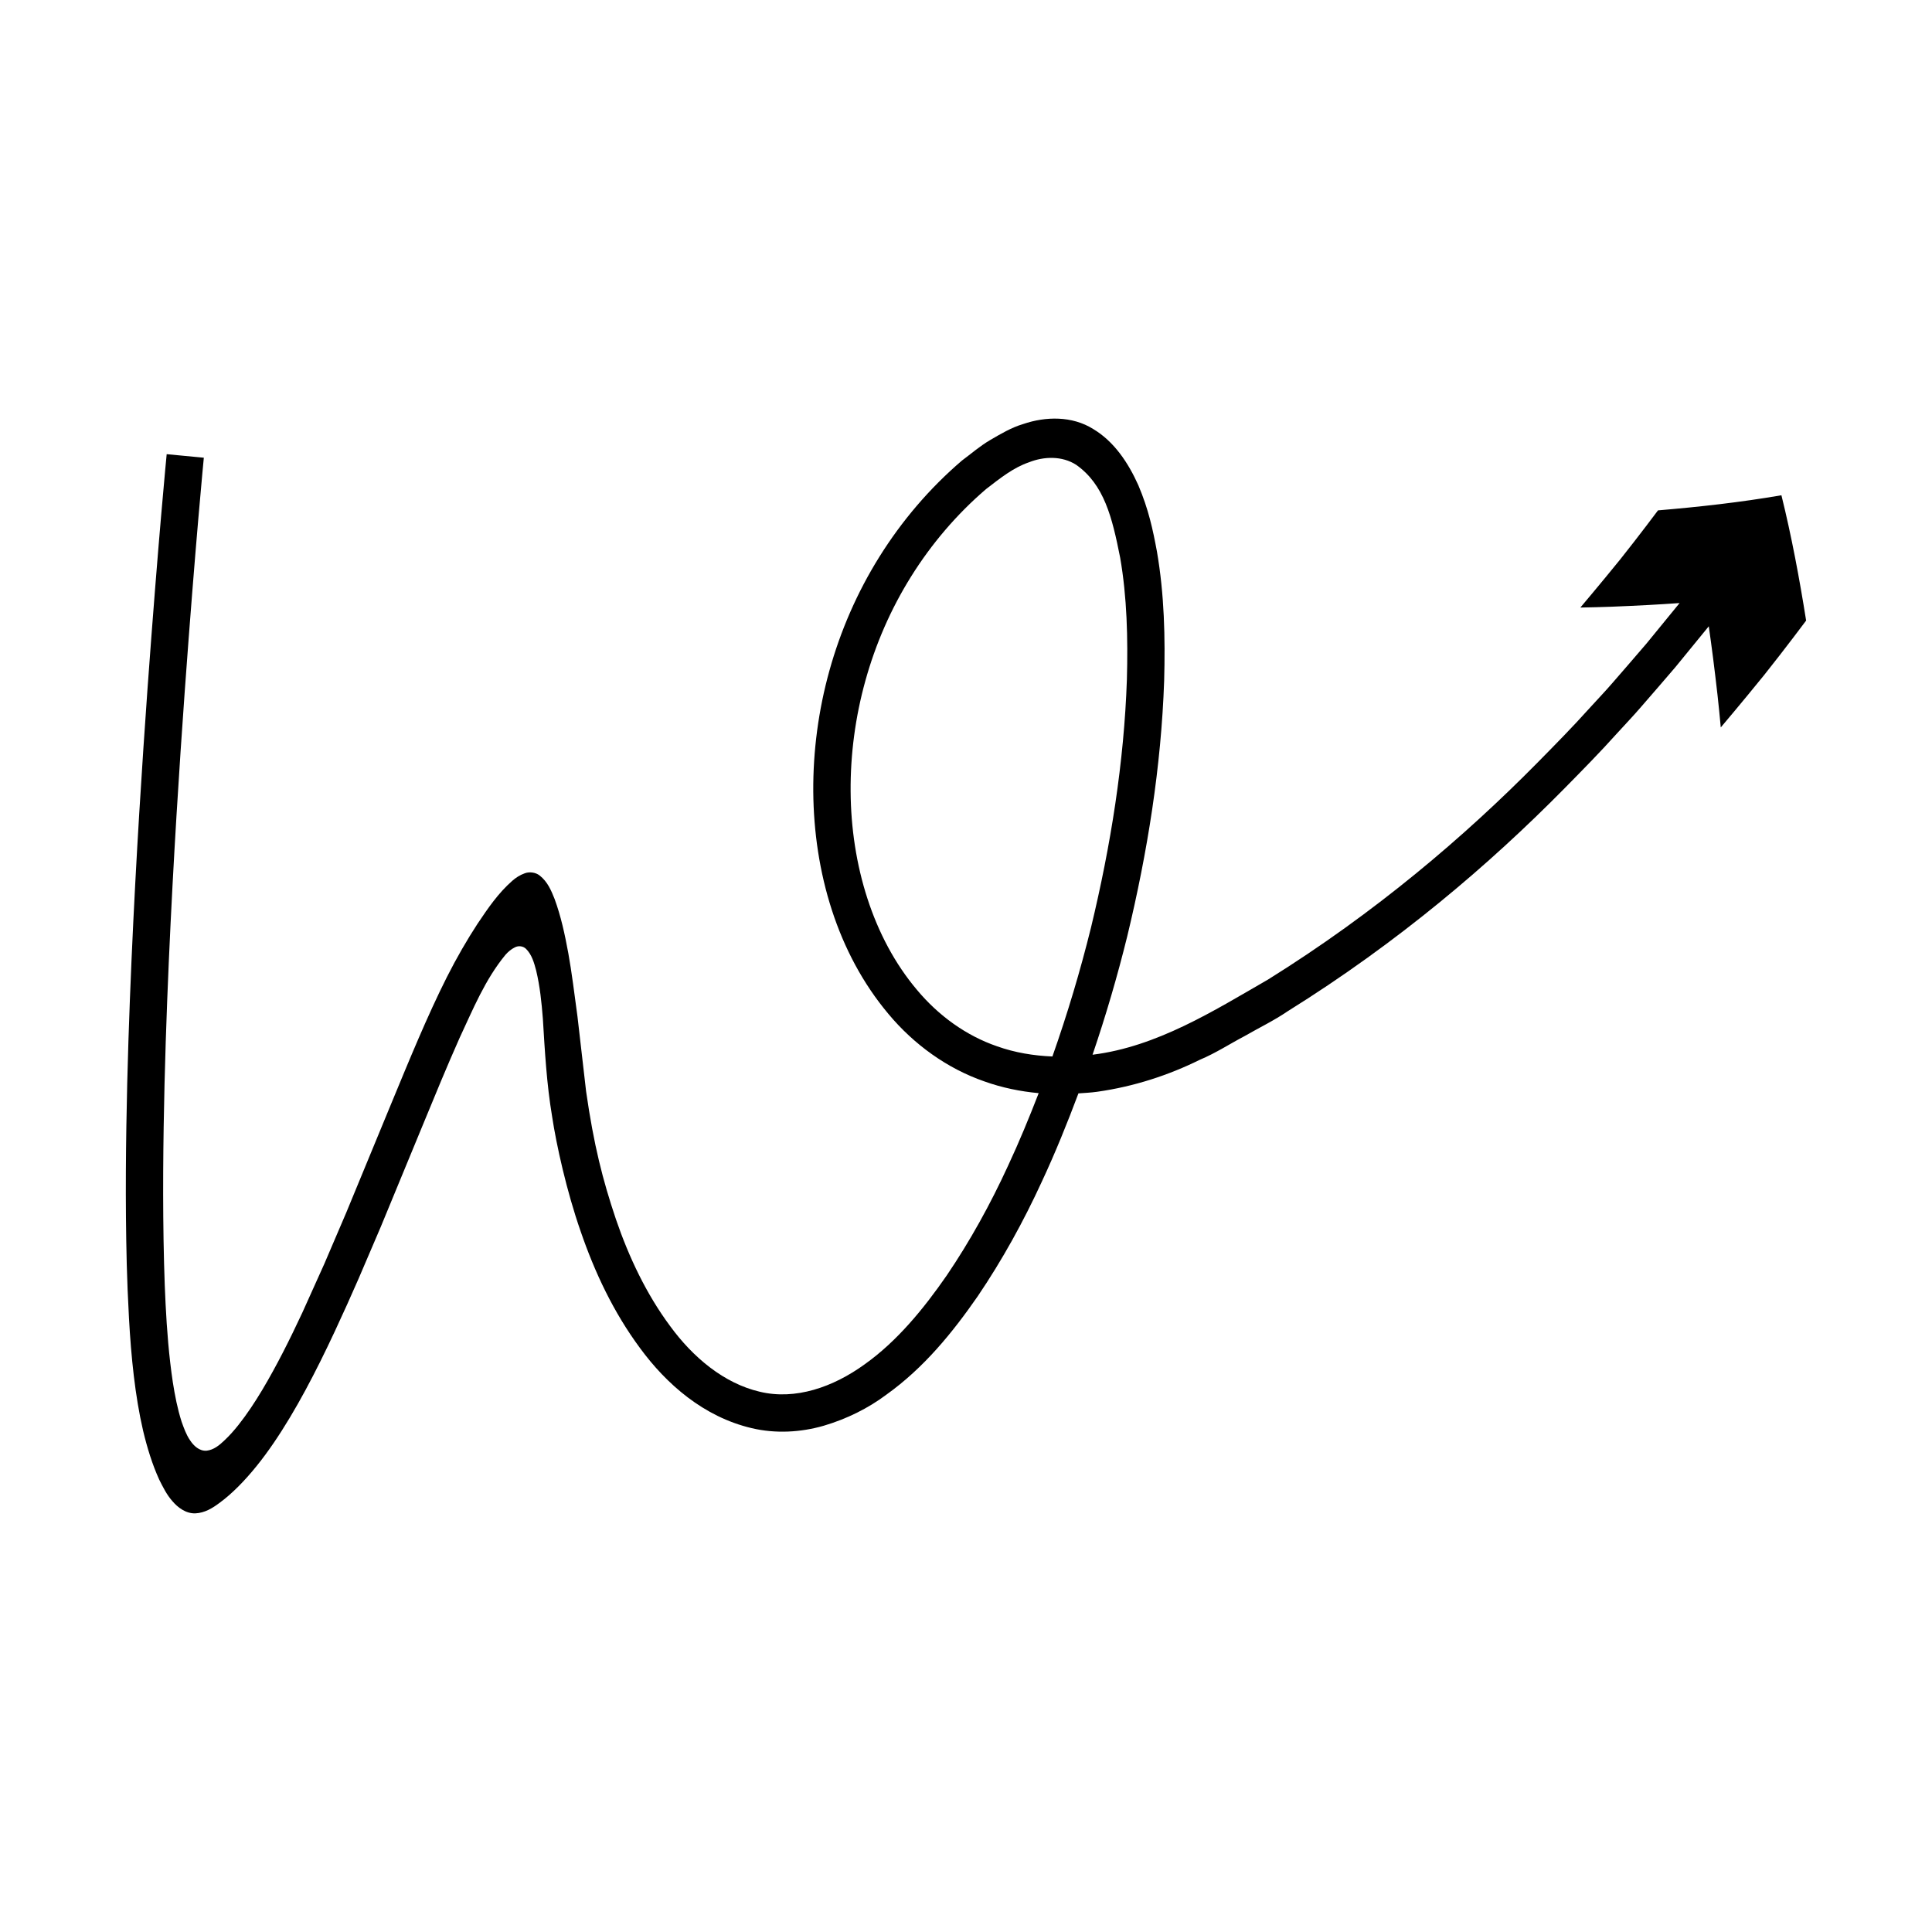 <?xml version="1.0" encoding="UTF-8"?>
<!-- Uploaded to: ICON Repo, www.svgrepo.com, Generator: ICON Repo Mixer Tools -->
<svg fill="#000000" width="800px" height="800px" version="1.1" viewBox="144 144 512 512" xmlns="http://www.w3.org/2000/svg">
 <path d="m583.39 279.25s-4.91 6.586-10.051 13.043c-5.195 6.41-10.527 12.711-10.527 12.711s6.543-0.09 13.09-0.426c6.574-0.285 13.207-0.762 13.207-0.762s-3.172 3.879-8.723 10.672c-1.43 1.664-3.012 3.504-4.738 5.508-1.367 1.578-2.766 3.188-4.191 4.832-2.008 2.344-4.191 4.606-6.34 6.977-4.273 4.769-8.926 9.496-13.734 14.371-19.219 19.48-42.855 39.672-71.324 57.402-14.457 8.336-29.48 17.82-46.52 19.934 3.519-10.348 6.594-20.832 9.199-31.406 5.367-22.27 8.992-44.91 9.777-67.707 0.305-11.398 0.055-22.84-1.918-34.266-1.078-5.812-2.211-11.125-4.918-17.527-2.68-5.977-6.43-11.625-12.004-14.934-5.547-3.465-12.543-3.348-18.547-1.289-3.106 0.922-5.902 2.594-8.703 4.223-2.769 1.625-5.016 3.613-7.5 5.449-8.656 7.41-15.965 16.043-21.871 25.492-11.816 18.91-17.668 40.824-17.527 62.227 0.168 21.312 6.328 42.766 19.941 58.957 6.727 8.066 15.57 14.453 25.402 17.852 4.699 1.684 9.551 2.664 14.395 3.113-2.527 6.512-5.184 12.965-8.137 19.285-4.668 10.156-10.043 19.895-16.203 28.984-6.211 8.98-13.246 17.527-21.762 23.582-8.387 6.082-18.406 9.551-27.824 7.273-9.395-2.184-17.656-9.031-23.785-17.449-6.242-8.41-10.879-18.18-14.34-28.305-3.5-10.41-5.836-19.566-7.887-33.832-0.766-6.633-1.527-13.242-2.285-19.832-0.797-5.891-1.535-11.875-2.434-16.812-0.938-5.078-1.965-9.82-3.637-14.363-0.887-2.219-1.84-4.555-3.965-6.219-1.07-0.832-2.703-1.051-3.953-0.57-1.258 0.441-2.34 1.156-3.269 1.965-3.727 3.262-6.461 7.269-9.277 11.473-2.766 4.246-5.449 8.875-8.066 14.039-5.234 10.383-10.035 22.148-14.719 33.465-4.023 9.75-8.004 19.391-11.938 28.918-1.961 4.578-3.91 9.133-5.844 13.652-1.957 4.344-3.902 8.66-5.832 12.945-3.293 7.051-6.727 13.934-10.598 20.43-1.945 3.242-4.004 6.387-6.32 9.305-1.16 1.453-2.387 2.856-3.738 4.113-1.312 1.258-2.832 2.504-4.691 2.703-1.91 0.156-3.441-1.293-4.398-2.766-1.031-1.504-1.629-3.234-2.238-4.922-1.094-3.43-1.773-6.945-2.32-10.434-1.047-6.992-1.574-13.918-1.918-20.699-0.324-6.07-0.555-15.211-0.617-23.141-0.07-8.098-0.016-16.02 0.105-23.75 0.242-15.457 0.762-30.129 1.363-43.918 1.223-27.578 2.797-51.617 4.207-71.402 2.863-39.574 5.074-62.117 5.074-62.117l-9.844-0.938s-2.223 22.656-5.094 62.348c-1.414 19.848-2.996 43.961-4.223 71.676-0.605 13.859-1.125 28.613-1.371 44.199-0.121 7.793-0.176 15.789-0.105 23.988 0.09 8.359 0.207 15.91 0.805 26.82 0.566 10.176 1.598 20.531 3.738 29.758 1.098 4.586 2.426 8.898 4.254 12.93 0.992 1.973 1.965 3.981 3.473 5.695 1.418 1.684 3.555 3.359 6.121 3.281 2.496-0.121 4.512-1.367 6.297-2.699 1.832-1.324 3.523-2.84 5.164-4.484 3.269-3.293 6.332-7.129 9.281-11.449 5.894-8.629 11.258-18.992 16.211-29.594l3.262-7.109 3.019-6.805c1.953-4.566 3.922-9.164 5.902-13.785 3.707-8.98 7.461-18.07 11.254-27.262 3.109-7.559 6.254-15.199 9.645-22.824 3.523-7.519 6.738-15.465 12.168-22.035 0.703-0.789 1.527-1.496 2.484-1.957 0.953-0.5 2.18-0.348 2.949 0.41 1.535 1.516 2.141 3.688 2.68 5.727 1.004 4.164 1.438 8.457 1.777 12.75 0.527 8.605 1 17.297 2.449 25.922 1.137 7.578 3.867 19.867 7.559 30.438 3.707 10.805 8.672 21.414 15.762 30.984 6.938 9.465 16.82 18.191 29.551 21.184 6.297 1.508 13.031 1.129 19.113-0.633 6.074-1.793 11.77-4.606 16.633-8.258 9.953-7.125 17.504-16.441 24.16-26.031 6.562-9.684 12.18-19.906 16.996-30.379 3.586-7.672 6.746-15.508 9.711-23.41 1.676-0.113 3.359-0.203 5-0.434 9.723-1.371 18.891-4.387 27.156-8.465 4.324-1.82 7.965-4.234 11.91-6.301 3.824-2.207 7.793-4.109 11.363-6.551 29.383-18.297 53.547-38.988 73.164-58.859 4.906-4.977 9.652-9.797 14.008-14.656 2.191-2.418 4.418-4.723 6.465-7.113 1.449-1.672 2.875-3.312 4.269-4.922 1.754-2.043 3.367-3.918 4.824-5.609 5.656-6.918 8.887-10.871 8.887-10.871s0.961 6.609 1.746 13.312c0.84 6.727 1.434 13.488 1.434 13.488s5.852-6.906 11.547-13.945c5.641-7.082 11.074-14.375 11.074-14.375-1.789-11.242-3.863-22.367-6.547-33.207-10.945 1.883-21.859 3.09-32.711 4.004zm-160.49 144.73c-4.988-0.207-9.949-1.016-14.688-2.707-8.121-2.797-15.453-8.047-21.215-14.957-11.664-13.809-17.461-33.137-17.574-52.617-0.137-19.551 5.246-39.672 16.023-56.906 5.363-8.598 12.102-16.531 19.879-23.188 3.793-2.934 7.258-5.688 11.348-7.09 3.996-1.59 8.781-1.734 12.516 0.66 7.422 5.219 9.551 13.934 11.668 24.629 1.812 10.422 2.078 21.367 1.781 32.285-0.75 21.902-4.273 43.988-9.5 65.668-2.852 11.543-6.273 22.98-10.238 34.223z"/>
</svg>